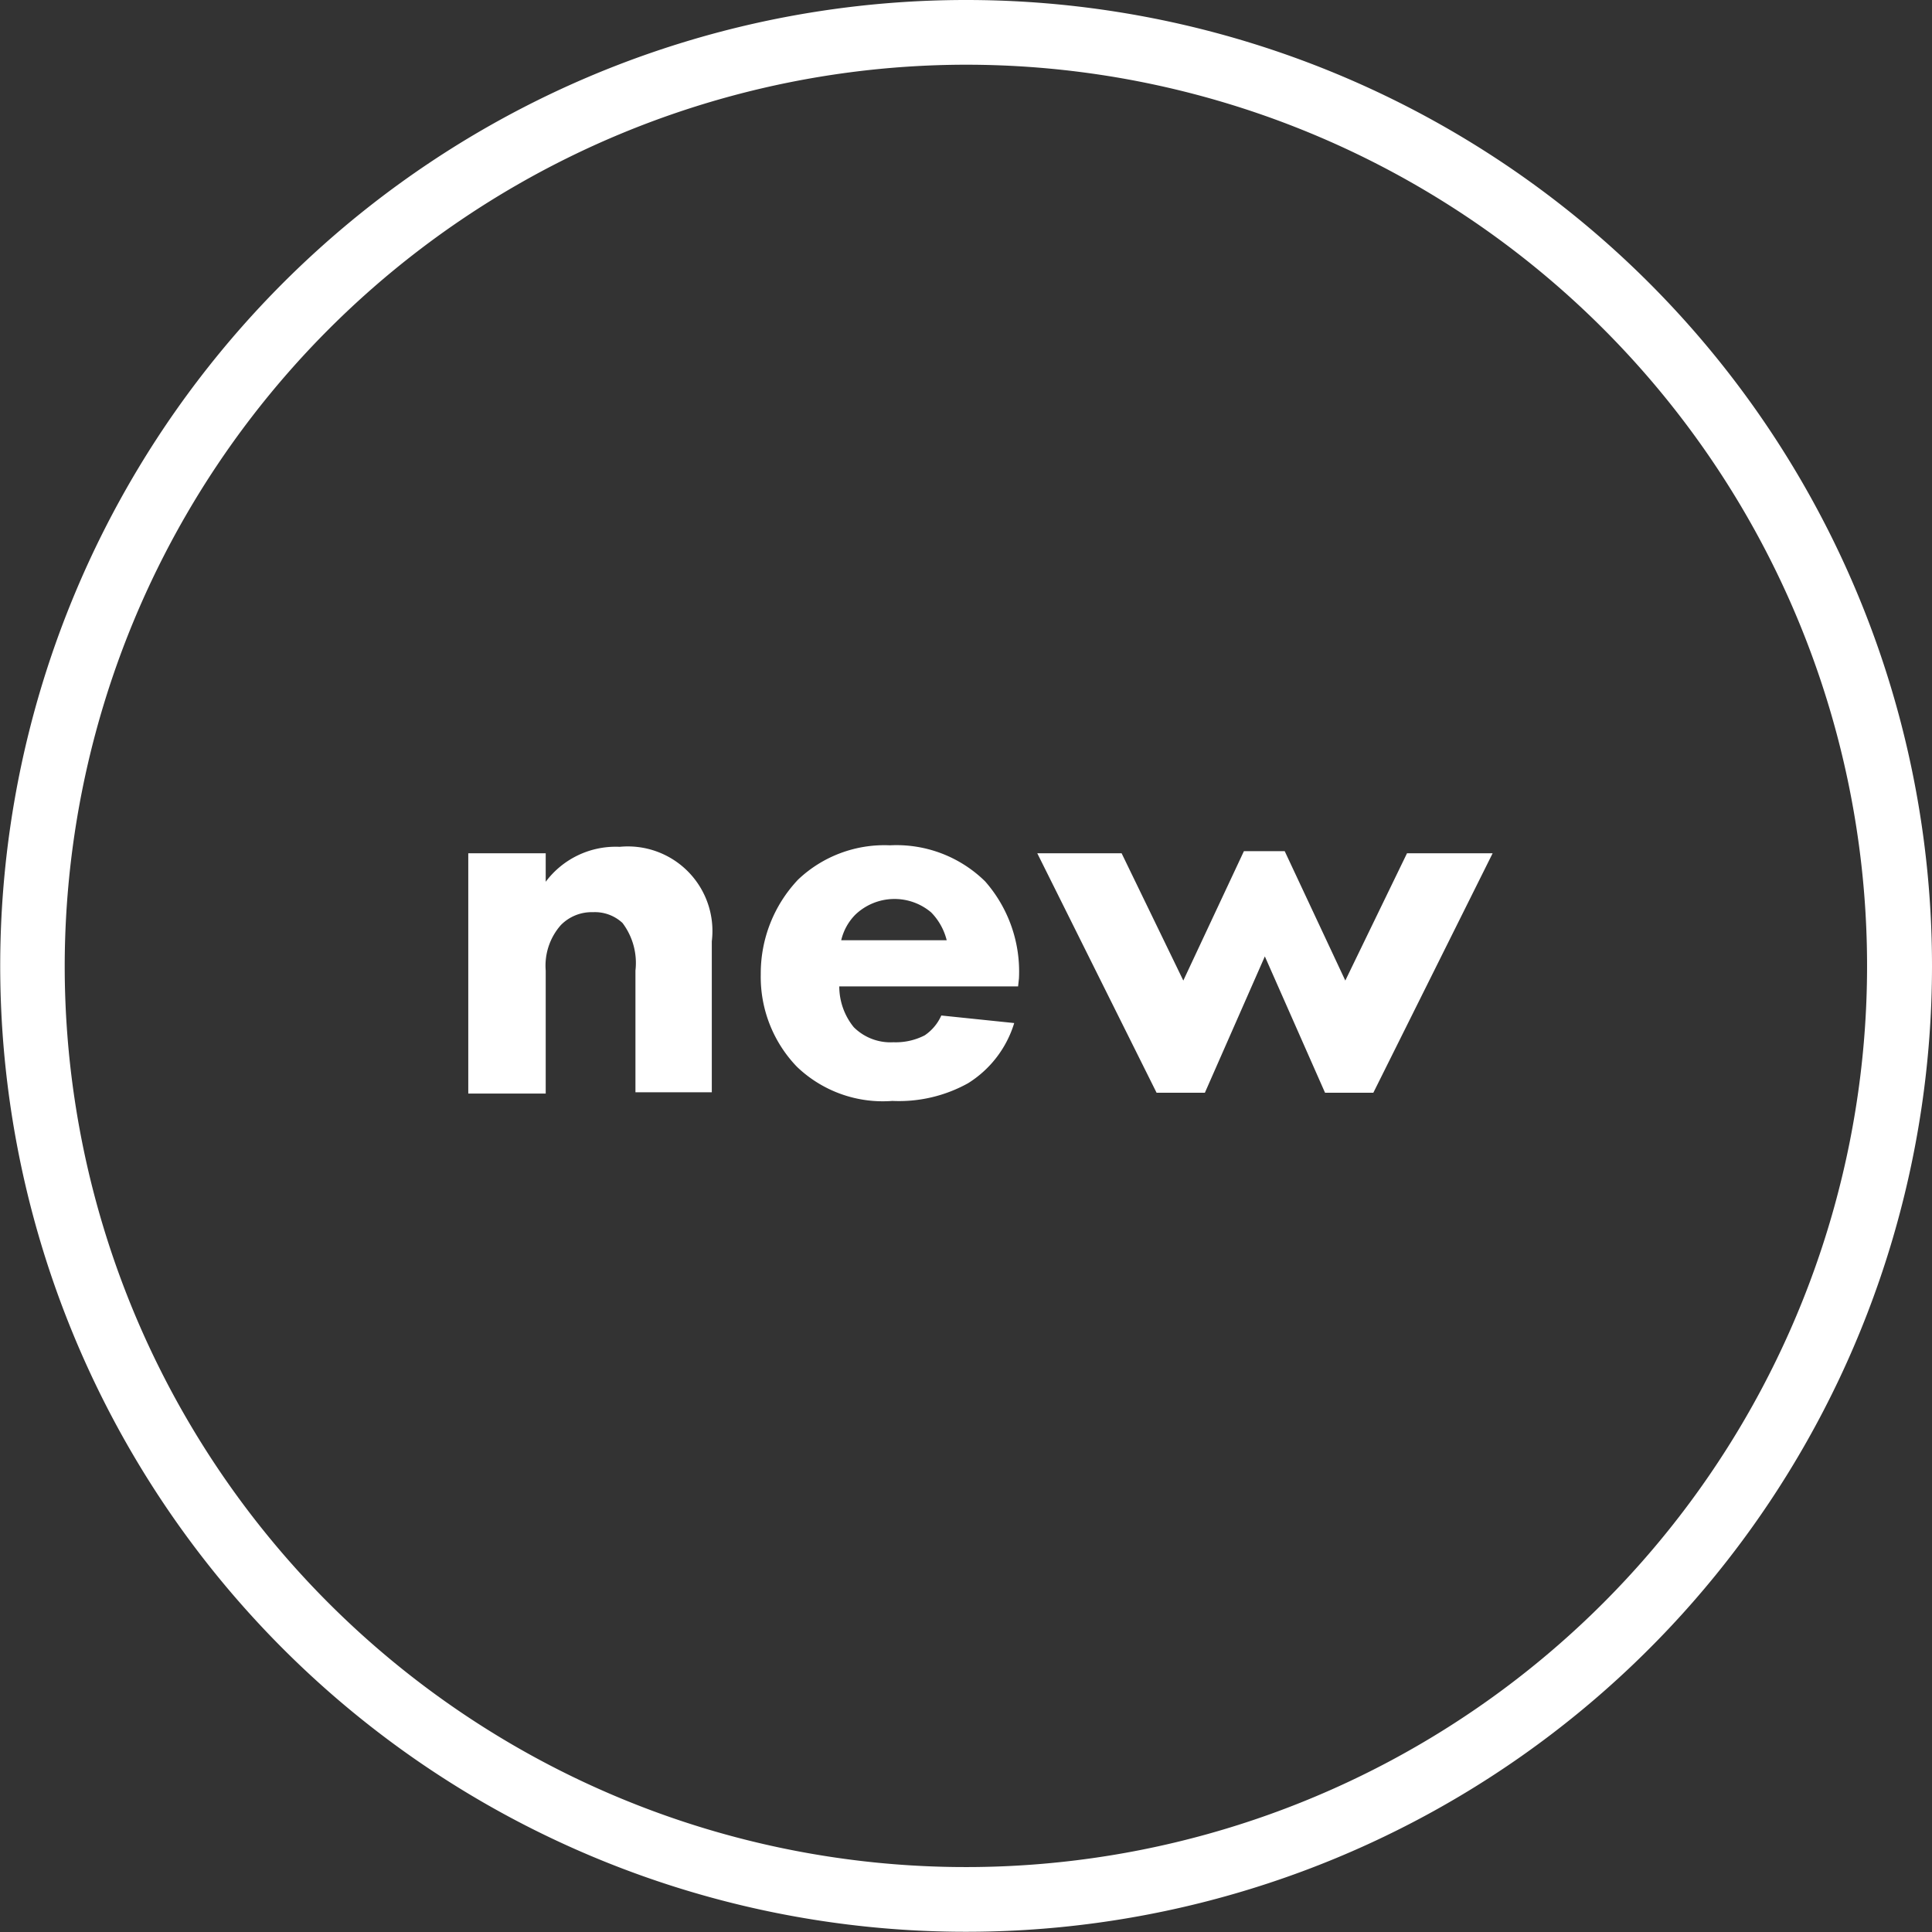 <svg xmlns="http://www.w3.org/2000/svg" viewBox="0 0 89.57 89.57"><rect x="0" y="0" width="89.57" height="89.57" fill="#333333" stroke="none"/><defs><style>.cls-1{fill:#fff;}</style></defs><title>Asset 1</title><g id="Layer_2" data-name="Layer 2"><g id="Layer_1-2" data-name="Layer 1"><path class="cls-1" d="M21.71,39.56H25.3v1.32a4.05,4.05,0,0,1,3.43-1.62A3.92,3.92,0,0,1,33,43.64v7H29.46V45a3.08,3.08,0,0,0-.6-2.21,1.88,1.88,0,0,0-1.37-.5,2,2,0,0,0-1.49.6A2.84,2.84,0,0,0,25.3,45v5.7H21.71Z"/><path class="cls-1" d="M47.2,45.73H38.91a3,3,0,0,0,.67,1.89,2.41,2.41,0,0,0,1.84.7A2.94,2.94,0,0,0,42.87,48a2.17,2.17,0,0,0,.77-.92l3.38.35a5,5,0,0,1-2.14,2.79,6.59,6.59,0,0,1-3.51.82,5.75,5.75,0,0,1-4.43-1.59,6,6,0,0,1-1.67-4.28A6.32,6.32,0,0,1,37,40.78a5.81,5.81,0,0,1,4.26-1.59,5.86,5.86,0,0,1,4.41,1.67,6.33,6.33,0,0,1,1.57,4.5Zm-3.31-2.14a2.82,2.82,0,0,0-.72-1.29,2.63,2.63,0,0,0-3.51.1A2.49,2.49,0,0,0,39,43.59Z"/><path class="cls-1" d="M55.86,50.66H53.62l-5.53-11.1H52l2.86,5.9,2.81-6h1.89l2.81,6,2.86-5.9H69.2l-5.53,11.1H61.43l-2.79-6.32Z"/><path class="cls-1" d="M44.78,3A41.78,41.78,0,1,1,3,44.79,41.83,41.83,0,0,1,44.78,3m0-3A44.78,44.78,0,1,0,89.57,44.79,44.78,44.78,0,0,0,44.78,0Z"/></g></g></svg>